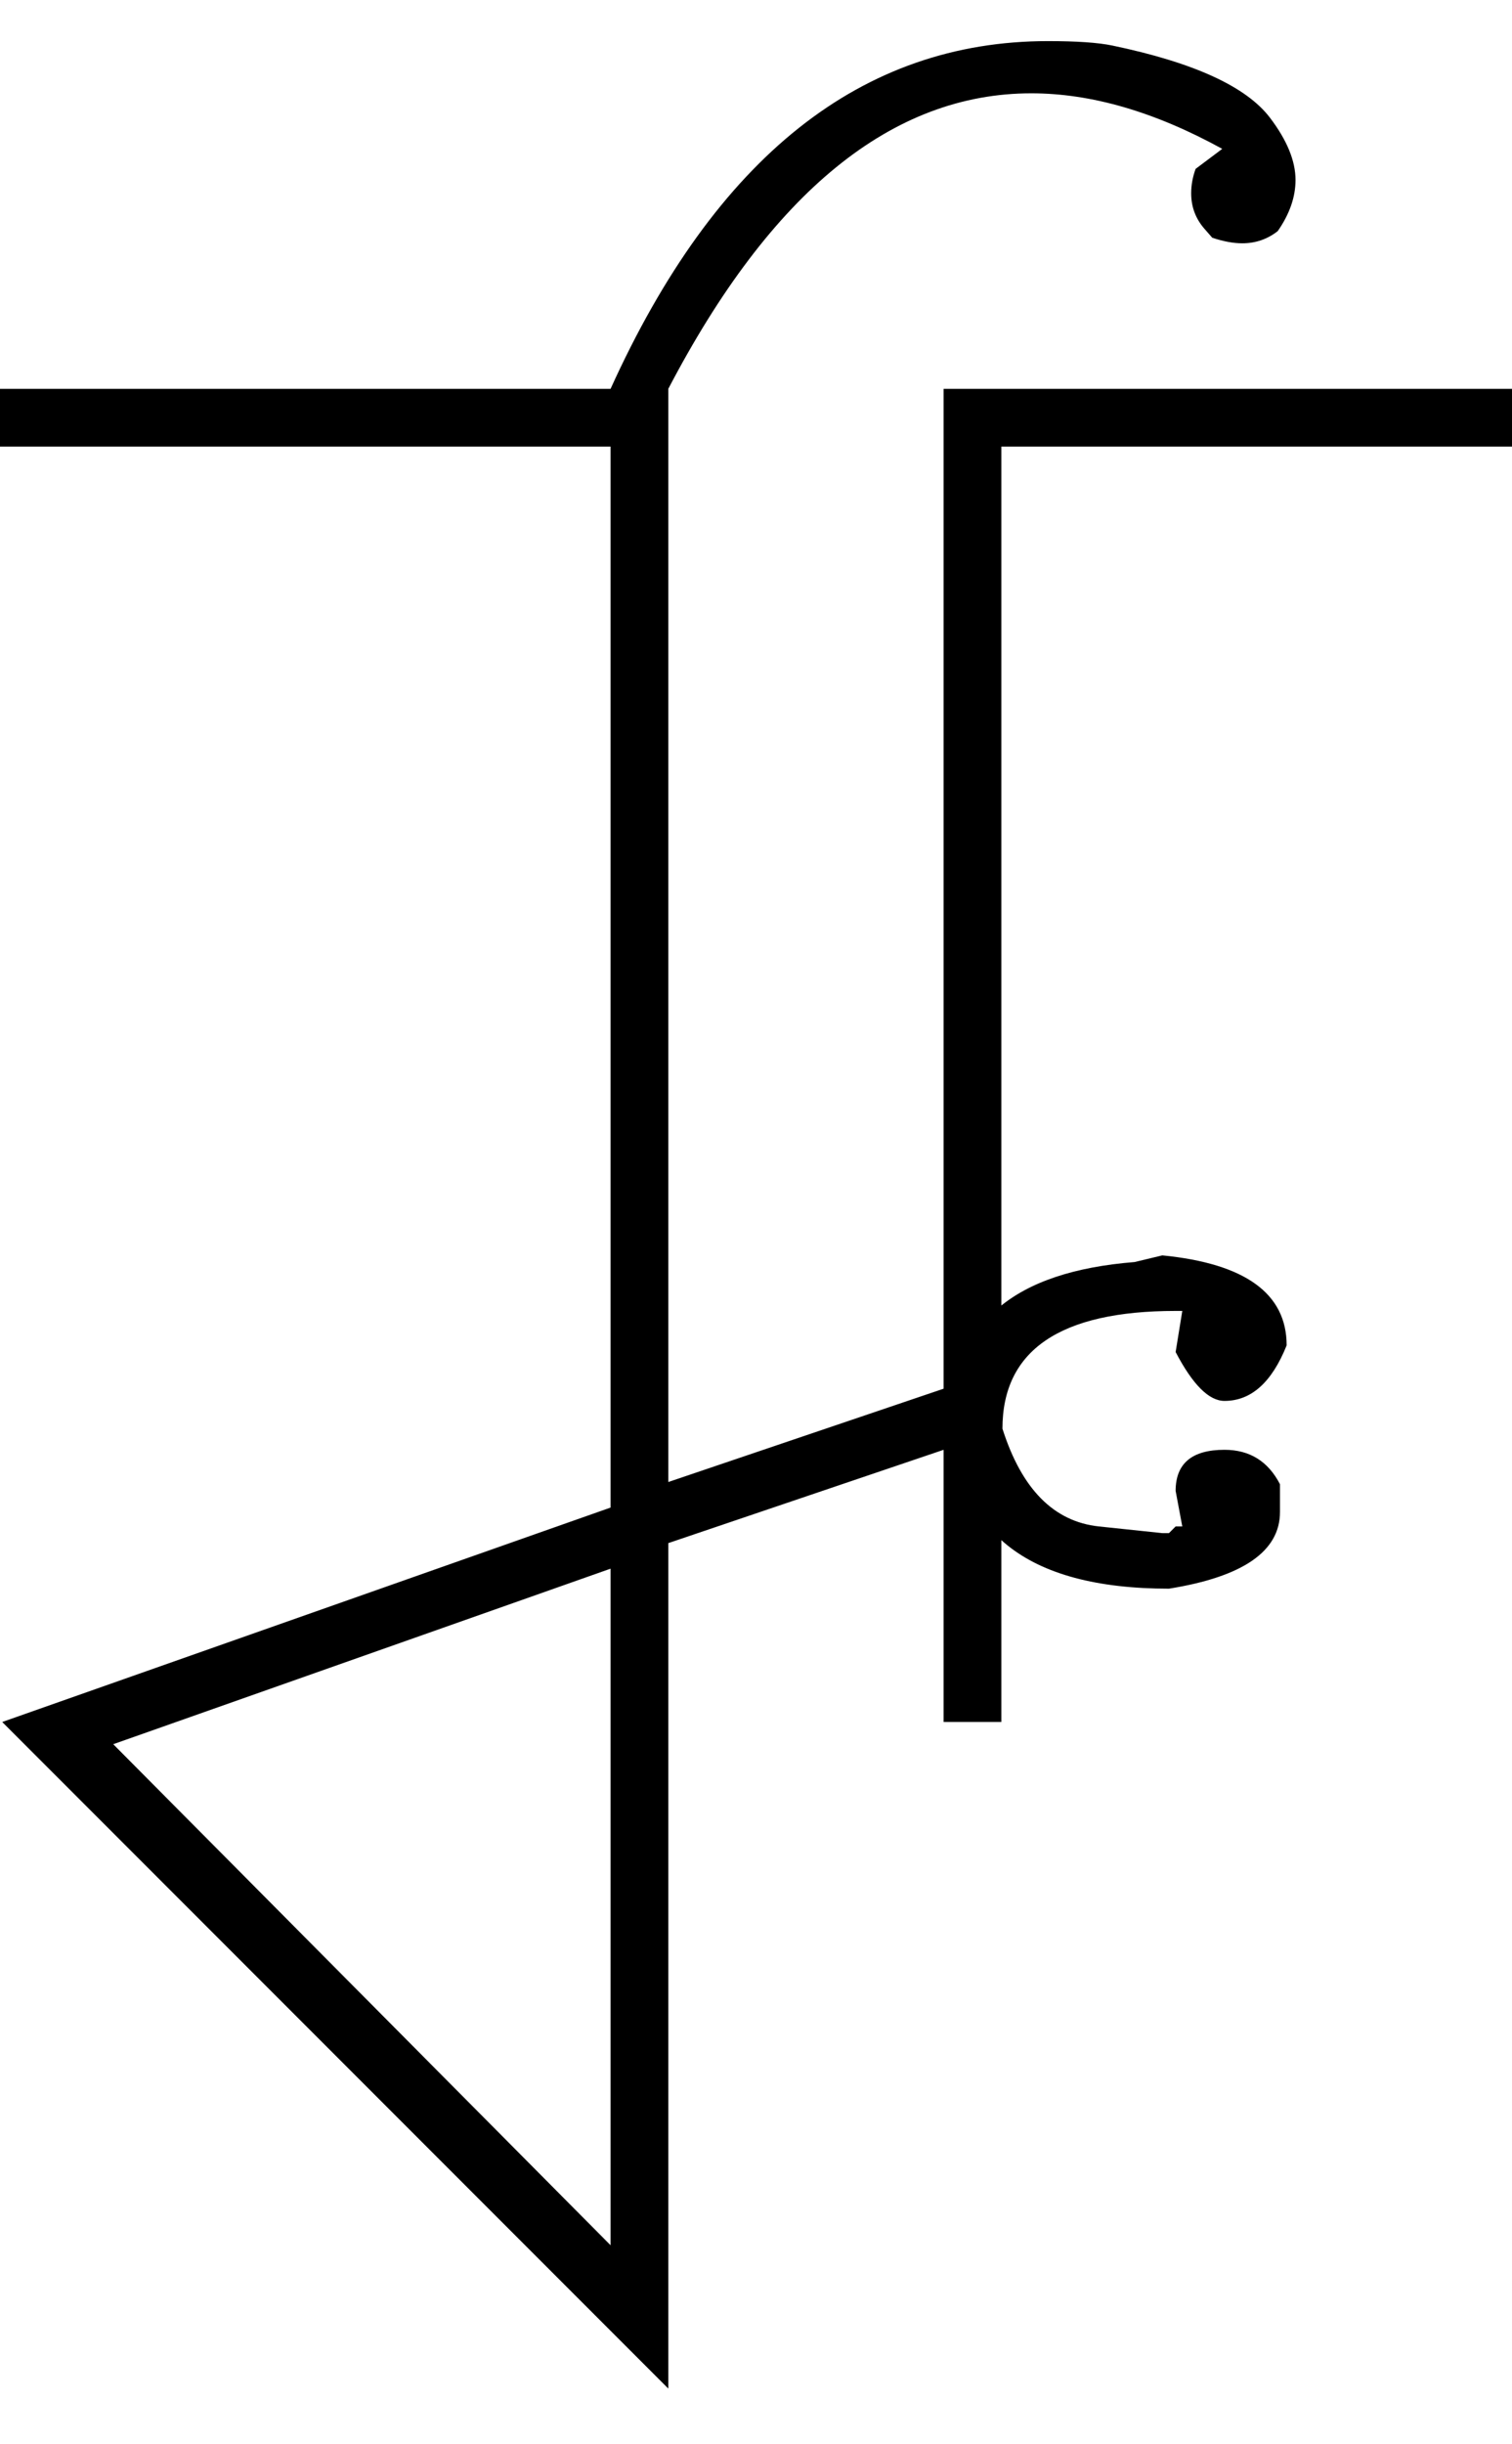 <?xml version="1.0" encoding="UTF-8" standalone="no"?>
<svg
   xmlns:dc="http://purl.org/dc/elements/1.1/"
   xmlns:cc="http://creativecommons.org/ns#"
   xmlns:rdf="http://www.w3.org/1999/02/22-rdf-syntax-ns#"
   xmlns:svg="http://www.w3.org/2000/svg"
   xmlns="http://www.w3.org/2000/svg"
   xmlns:sodipodi="http://sodipodi.sourceforge.net/DTD/sodipodi-0.dtd"
   xmlns:inkscape="http://www.inkscape.org/namespaces/inkscape"
   id="svg2"
   sodipodi:version="0.32"
   inkscape:version="0.46"
   width="1362"
   height="2200"
   sodipodi:docname="XAU.svg"
   inkscape:output_extension="org.inkscape.output.svg.inkscape"
   version="1.0">
  <defs
     id="defs9">
    <inkscape:perspective
       sodipodi:type="inkscape:persp3d"
       inkscape:vp_x="0 : 526.18109 : 1"
       inkscape:vp_y="0 : 1000 : 0"
       inkscape:vp_z="744.09448 : 526.18109 : 1"
       inkscape:persp3d-origin="372.04724 : 350.78739 : 1"
       id="perspective13" />
  </defs>
  <sodipodi:namedview
     inkscape:window-height="718"
     inkscape:window-width="641"
     inkscape:pageshadow="2"
     inkscape:pageopacity="0.0"
     guidetolerance="10.0"
     gridtolerance="10.0"
     objecttolerance="10.0"
     borderopacity="1.0"
     bordercolor="#666666"
     pagecolor="#ffffff"
     id="base"
     showgrid="false"
     inkscape:zoom="0.46942014"
     inkscape:cx="26.940615"
     inkscape:cy="27.693742"
     inkscape:window-x="50"
     inkscape:window-y="25"
     inkscape:current-layer="svg2" />
  <path
     id="path2397"
     d="M 0,350 L 602,350 L 602,1334 L 850,1250 L 850,350 L 902,350 L 902,1550 L 850,1550 L 850,1305 L 602,1389 L 602,2150 L 2,1550 L 550,1357 L 550,402 L 0,402 L 0,350 zM 102,1570 L 550,2021 L 550,1412 L 102,1570 zM 870,350 L 1167,350 L 1167,402 L 870,402 L 870,350 zM 550,350 C 644.667,141.333 776,37 944,37 C 969.867,37 989.2,38.333 1002,41 C 1075.361,56.284 1122.695,77.951 1144,106 C 1159.333,126.188 1167,144.854 1167,162 C 1167,177.333 1161.667,192.667 1151,208 C 1141.667,215.333 1131,219 1119,219 C 1111,219 1102,217.333 1092,214 L 1085,206 C 1077,196.857 1073,186.19 1073,174 C 1073,166.667 1074.333,159.333 1077,152 L 1101,134 C 1040.333,100.667 983,84 929,84 C 803.667,84 694.667,172.667 602,350 L 550,350 zM 1047,1130 C 1121.667,1137.333 1159,1164.333 1159,1211 C 1145.667,1244.333 1127,1261 1103,1261 C 1089,1261 1074.333,1246.333 1059,1217 L 1065,1180 L 1059,1180 C 955,1180 903,1215.333 903,1286 C 920.303,1340.383 949.303,1369.716 990,1374 L 1047,1380 L 1053,1380 L 1059,1374 L 1065,1374 L 1059,1342 C 1059,1317.333 1073.667,1305 1103,1305 C 1125.667,1305 1142.333,1315.333 1153,1336 L 1153,1361 C 1153,1396.333 1119.667,1419.333 1053,1430 C 923.667,1430 859,1378 859,1274 C 859,1190.667 913.333,1144.667 1022,1136 L 1047,1130 zM 901,350 L 1362,350 L 1362,402 L 901,402 L 901,350 z" />
</svg>
